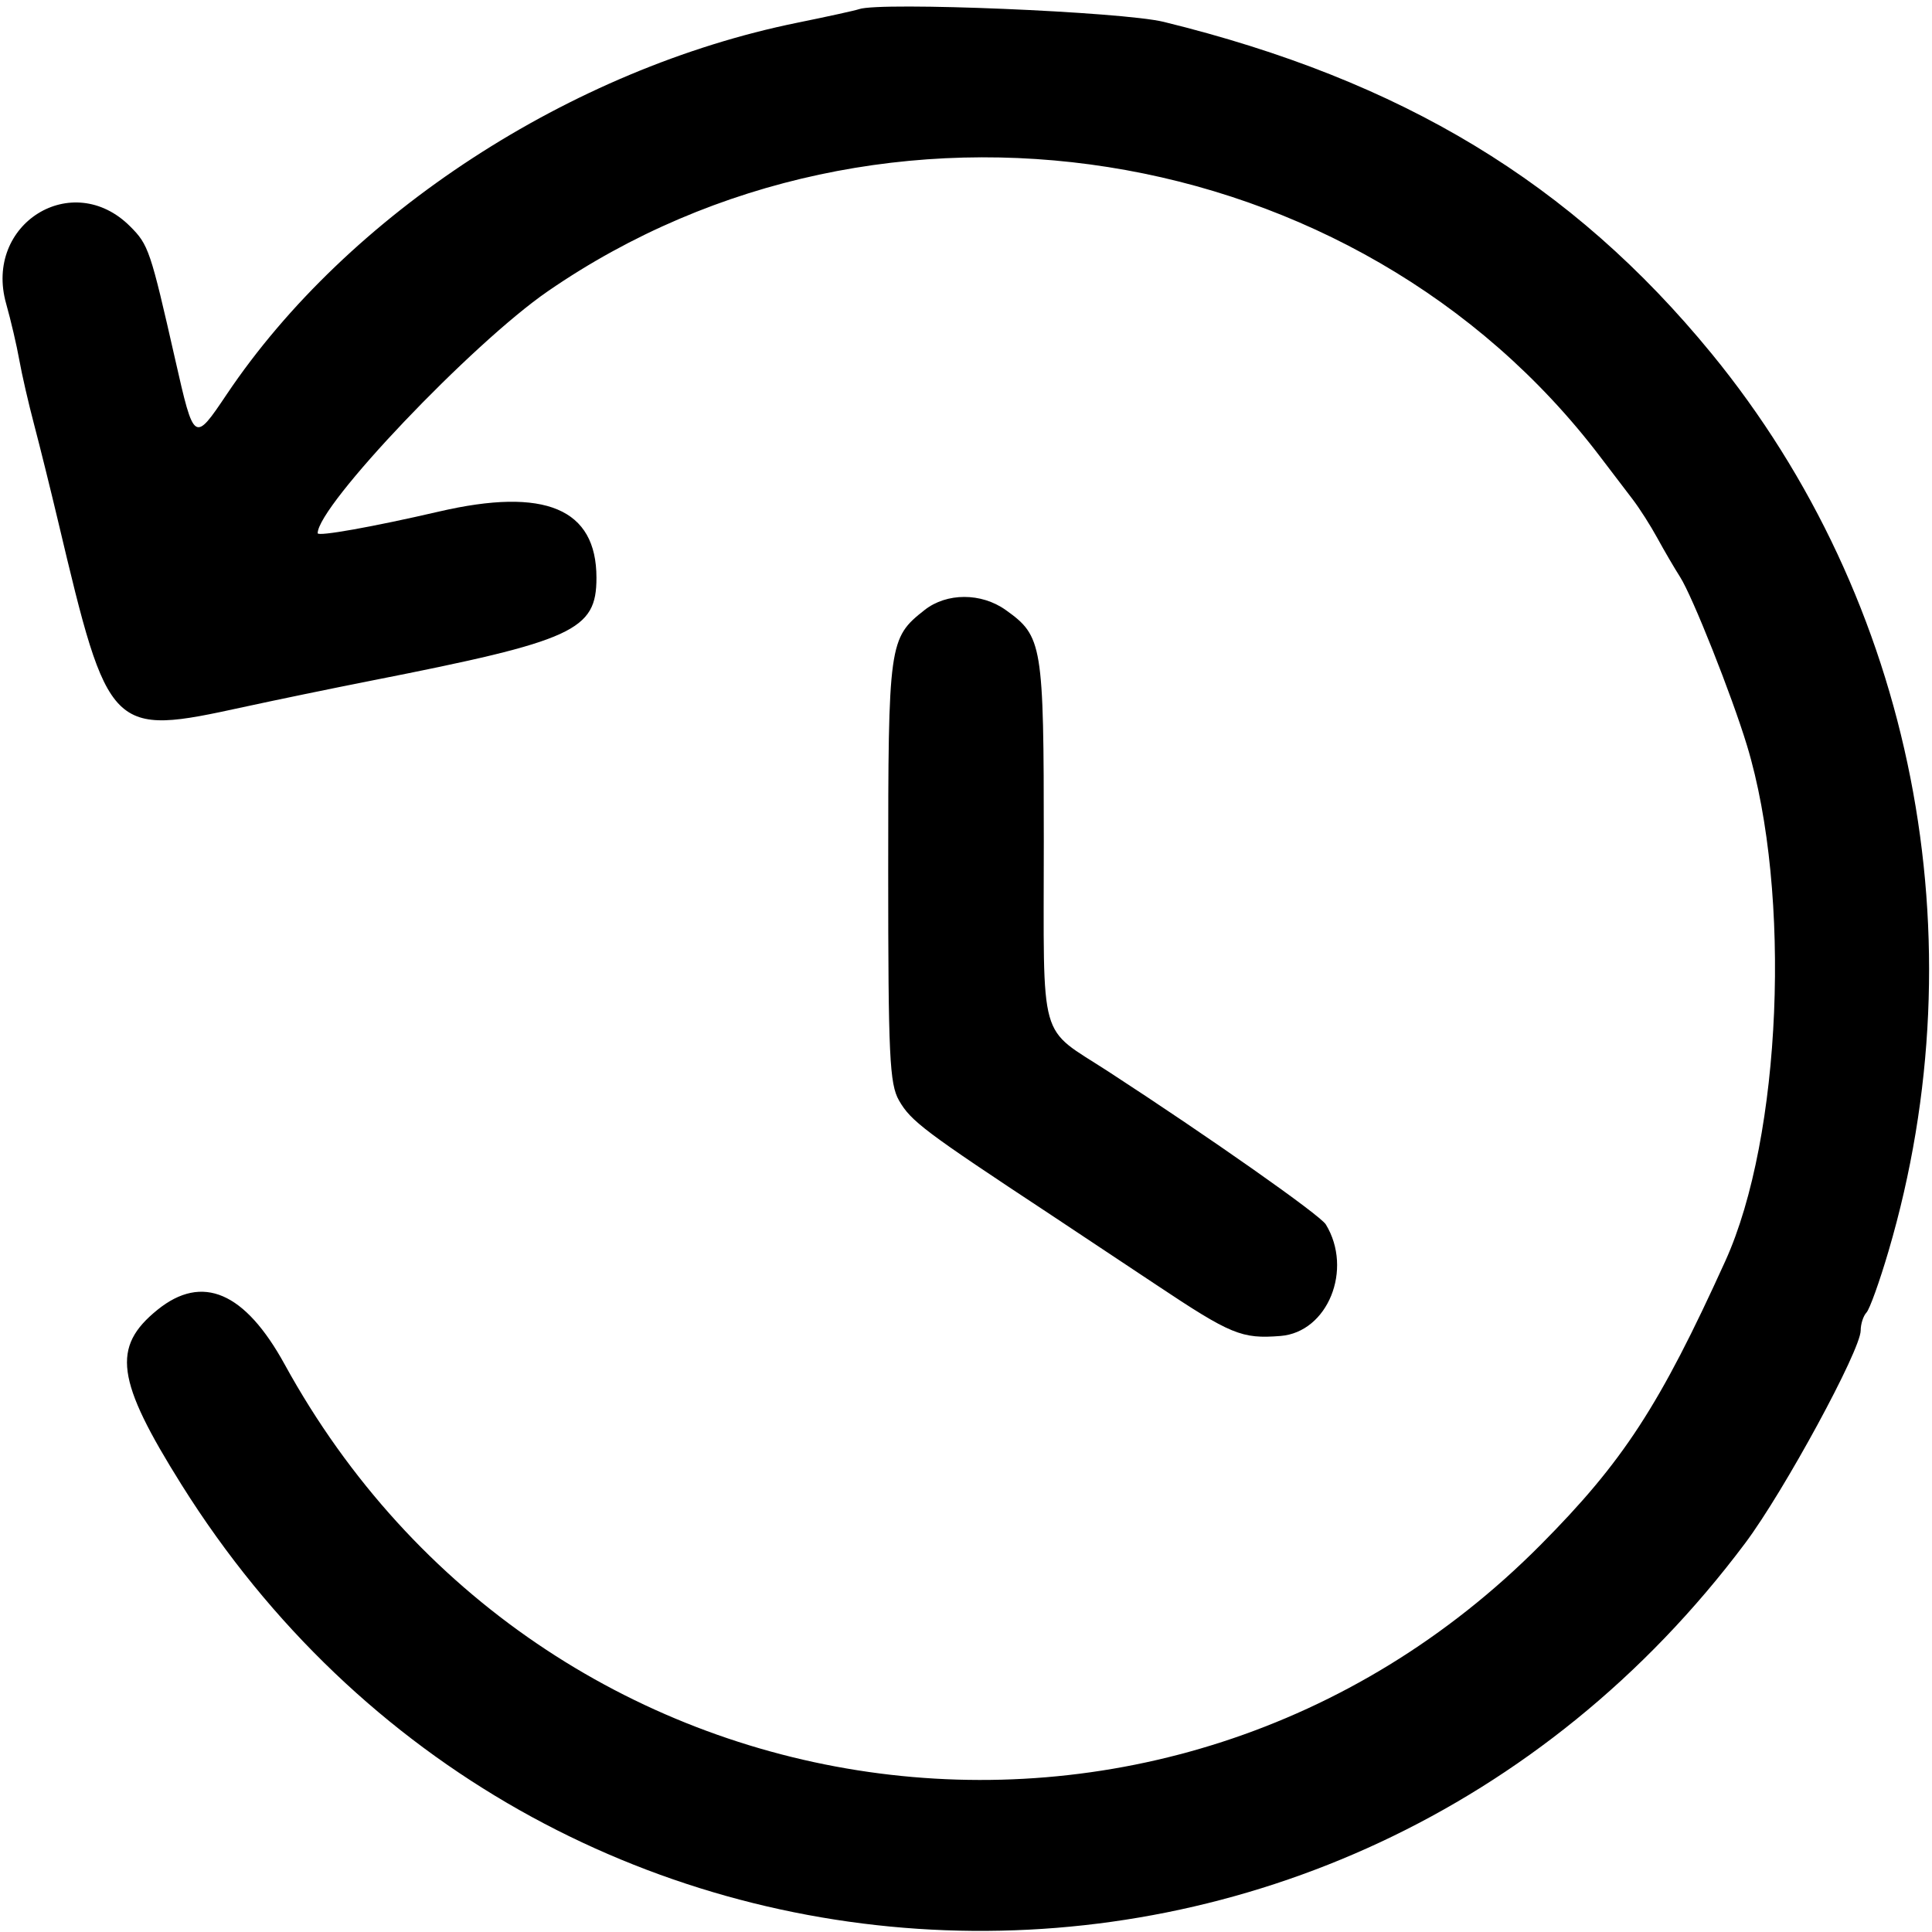 <svg id="svg" xmlns="http://www.w3.org/2000/svg" xmlns:xlink="http://www.w3.org/1999/xlink" width="400" height="400" viewBox="0, 0, 400,400"><g id="svgg"><path id="path0" d="M177.852 1.897 C 177.114 2.163,171.376 3.424,165.101 4.699 C 118.200 14.231,72.029 44.294,46.948 81.633 C 40.198 91.682,40.182 91.671,36.287 74.497 C 31.137 51.790,30.766 50.694,26.939 46.866 C 14.981 34.909,-3.388 46.349,1.268 62.855 C 2.241 66.305,3.465 71.544,3.988 74.497 C 4.511 77.450,5.897 83.490,7.068 87.919 C 8.239 92.349,10.485 101.409,12.060 108.054 C 22.483 152.033,22.844 152.395,50.336 146.404 C 56.980 144.956,69.060 142.461,77.181 140.861 C 118.880 132.642,123.490 130.527,123.490 119.620 C 123.490 105.295,112.851 100.821,90.891 105.912 C 77.255 109.073,65.772 111.124,65.772 110.398 C 65.772 104.702,97.698 71.137,113.423 60.300 C 182.687 12.567,280.820 28.026,331.353 94.631 C 333.593 97.584,336.586 101.510,338.003 103.356 C 339.421 105.201,341.733 108.826,343.142 111.409 C 344.551 113.993,346.669 117.617,347.849 119.463 C 350.410 123.469,358.558 144.003,361.698 154.362 C 370.979 184.981,368.859 235.413,357.213 261.074 C 343.625 291.011,336.061 302.633,318.950 319.859 C 241.307 398.029,112.168 379.473,58.946 282.499 C 50.701 267.478,41.883 263.684,32.616 271.171 C 23.073 278.882,24.012 285.733,37.579 307.383 C 111.460 425.276,277.493 431.471,361.344 319.463 C 369.379 308.730,385.235 279.527,385.235 275.461 C 385.235 274.118,385.775 272.446,386.435 271.745 C 387.095 271.044,389.145 265.336,390.991 259.060 C 410.047 194.292,396.246 124.323,354.322 73.154 C 325.425 37.885,290.333 16.646,240.940 4.529 C 232.376 2.428,182.188 0.334,177.852 1.897 M191.429 126.293 C 184.030 132.113,183.893 133.101,183.893 180.361 C 183.893 218.595,184.167 224.422,186.131 227.844 C 188.598 232.143,191.401 234.253,217.602 251.535 C 220.840 253.671,230.614 260.164,239.322 265.964 C 254.893 276.336,257.059 277.230,265.101 276.599 C 274.895 275.831,280.186 262.825,274.497 253.506 C 273.310 251.563,250.528 235.544,229.530 221.888 C 214.822 212.323,216.107 216.891,216.107 174.196 C 216.107 133.287,215.850 131.726,208.202 126.280 C 203.157 122.688,196.005 122.693,191.429 126.293 " stroke="none" fill="#000000" fill-rule="evenodd"></path></g></svg>
